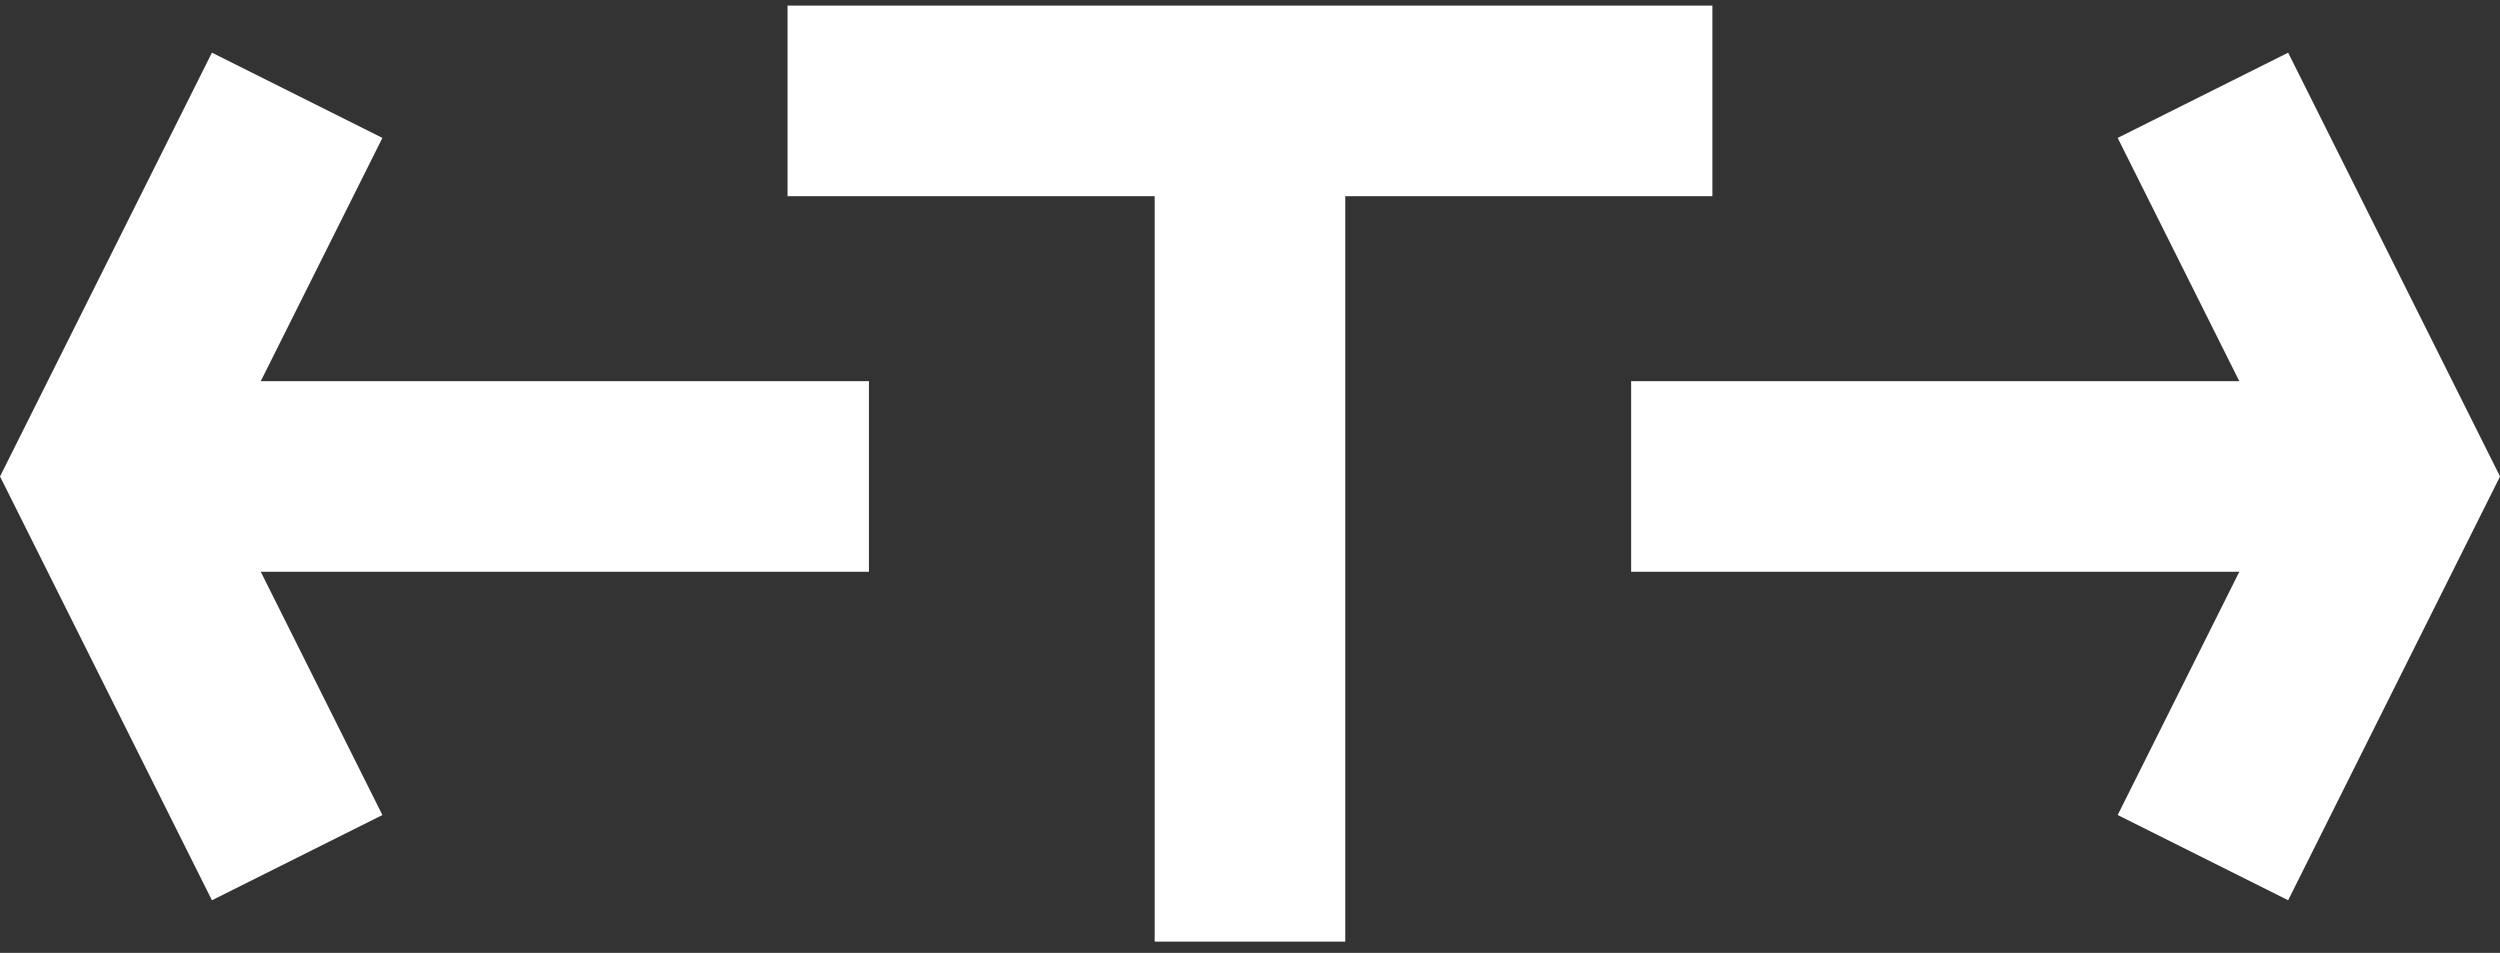 <?xml version="1.0" encoding="UTF-8" standalone="no"?>
<!-- Created with Inkscape (http://www.inkscape.org/) -->

<svg
   xmlns:dc="http://purl.org/dc/elements/1.1/"
   xmlns:cc="http://creativecommons.org/ns#"
   xmlns:rdf="http://www.w3.org/1999/02/22-rdf-syntax-ns#"
   xmlns:svg="http://www.w3.org/2000/svg"
   xmlns="http://www.w3.org/2000/svg"
   xmlns:sodipodi="http://sodipodi.sourceforge.net/DTD/sodipodi-0.dtd"
   xmlns:inkscape="http://www.inkscape.org/namespaces/inkscape"
   width="118.008mm"
   height="44.979mm"
   viewBox="0 0 118.008 44.979"
   version="1.1"
   id="svg5040"
   inkscape:version="0.92.3 (2405546, 2018-03-11)"
   sodipodi:docname="ArlOV Tram.svg">
  <rect x="0" y="0" width="118.008" height="44.979" fill="#333333" stroke="none"/>
  <defs
     id="defs5034" />
  <sodipodi:namedview
     id="base"
     pagecolor="#ffffff"
     bordercolor="#666666"
     borderopacity="1.0"
     inkscape:pageopacity="0.0"
     inkscape:pageshadow="2"
     inkscape:zoom="1.4"
     inkscape:cx="55.336462"
     inkscape:cy="-44.091657"
     inkscape:document-units="mm"
     inkscape:current-layer="layer1"
     showgrid="true"
     inkscape:snap-smooth-nodes="true"
     fit-margin-top="0"
     fit-margin-left="0"
     fit-margin-right="0"
     fit-margin-bottom="0"
     inkscape:window-width="1920"
     inkscape:window-height="1001"
     inkscape:window-x="-9"
     inkscape:window-y="-9"
     inkscape:window-maximized="1">
    <inkscape:grid
       type="xygrid"
       id="grid5587"
       originx="-17.725"
       originy="-241.565" />
  </sodipodi:namedview>
  <g
     inkscape:label="Laag 1"
     inkscape:groupmode="layer"
     id="layer1"
     transform="translate(-17.725,-10.456)">
    <g
       id="g5606"
       inkscape:export-xdpi="450"
       inkscape:export-ydpi="450"
       transform="matrix(6.8,0,0,6.8,-319.087,-376.4)"
       style="stroke:#c83737">
      <path
         sodipodi:nodetypes="cc"
         inkscape:connector-curvature="0"
         id="path5593"
         d="m 50.271,60.198 h 5.292"
         style="fill:none;stroke:#ffffff;stroke-width:1.323;stroke-linecap:butt;stroke-linejoin:miter;stroke-miterlimit:4;stroke-dasharray:none;stroke-opacity:1" />
      <path
         style="fill:none;stroke:#ffffff;stroke-width:1.323;stroke-linecap:butt;stroke-linejoin:miter;stroke-miterlimit:4;stroke-dasharray:none;stroke-opacity:1"
         d="m 60.854,60.198 h 5.292"
         id="path5595"
         inkscape:connector-curvature="0"
         sodipodi:nodetypes="cc" />
      <path
         inkscape:connector-curvature="0"
         id="path5597"
         d="m 51.594,57.552 -1.323,2.646 1.323,2.646"
         style="fill:none;stroke:#ffffff;stroke-width:1.323;stroke-linecap:butt;stroke-linejoin:miter;stroke-miterlimit:4;stroke-dasharray:none;stroke-opacity:1" />
      <path
         style="fill:none;stroke:#ffffff;stroke-width:1.323;stroke-linecap:butt;stroke-linejoin:miter;stroke-miterlimit:4;stroke-dasharray:none;stroke-opacity:1"
         d="m 64.823,57.552 1.323,2.646 -1.323,2.646"
         id="path5599"
         inkscape:connector-curvature="0" />
      <path
         style="fill:none;stroke:#ffffff;stroke-width:1.323;stroke-linecap:butt;stroke-linejoin:miter;stroke-opacity:1;stroke-miterlimit:4;stroke-dasharray:none"
         d="M 58.208,63.427 V 57.007"
         id="path822"
         inkscape:connector-curvature="0" />
      <path
         inkscape:connector-curvature="0"
         id="path824"
         d="m 54.998,57.591 h 6.42"
         style="fill:none;stroke:#ffffff;stroke-width:1.323;stroke-linecap:butt;stroke-linejoin:miter;stroke-miterlimit:4;stroke-dasharray:none;stroke-opacity:1" />
    </g>
  </g>
</svg>
